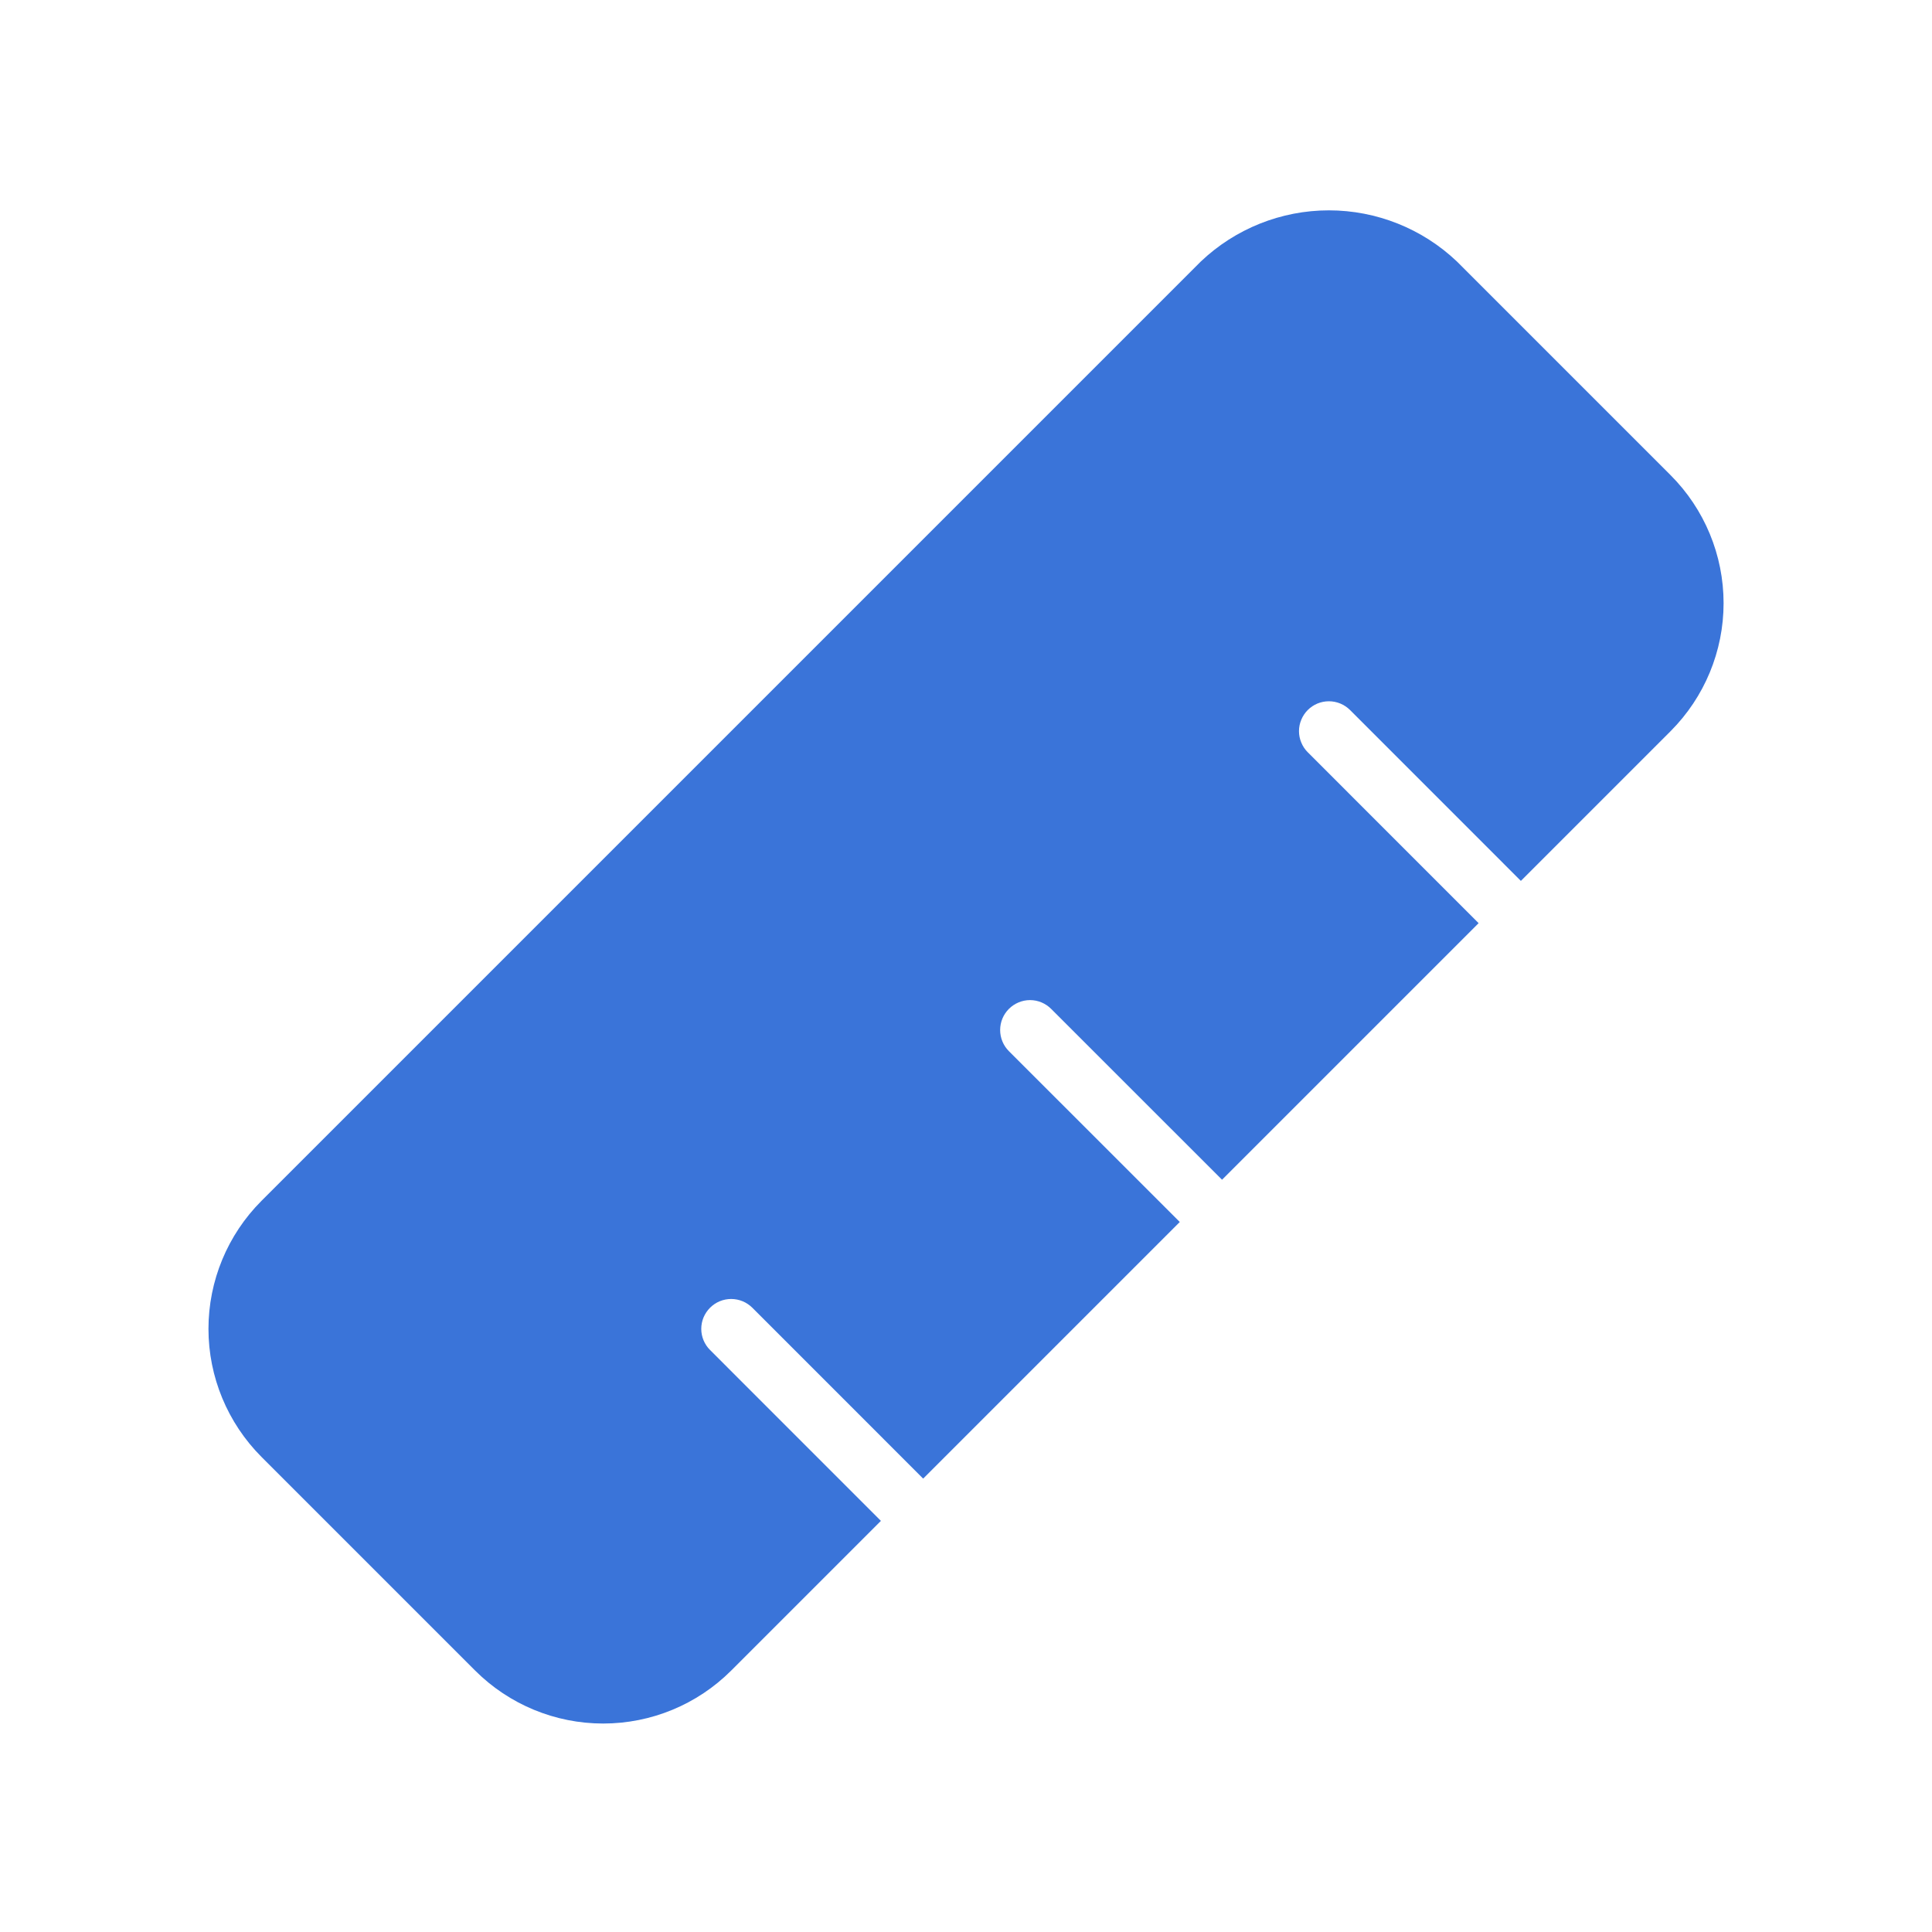 <?xml version="1.0" encoding="UTF-8"?> <svg xmlns="http://www.w3.org/2000/svg" width="40" height="40" viewBox="0 0 40 40" fill="none"><path d="M34.588 9.838L30.163 5.413C29.448 4.734 28.499 4.355 27.513 4.355C26.527 4.355 25.578 4.734 24.863 5.413L5.413 24.863C4.711 25.566 4.316 26.519 4.316 27.513C4.316 28.506 4.711 29.459 5.413 30.163L9.838 34.588C10.541 35.29 11.494 35.684 12.488 35.684C13.482 35.684 14.435 35.29 15.138 34.588L18.238 31.488L14.701 27.95C14.643 27.893 14.598 27.825 14.566 27.749C14.535 27.674 14.519 27.594 14.519 27.513C14.519 27.431 14.535 27.351 14.566 27.276C14.598 27.201 14.643 27.133 14.701 27.075C14.758 27.018 14.826 26.972 14.901 26.941C14.976 26.91 15.057 26.894 15.138 26.894C15.219 26.894 15.3 26.91 15.375 26.941C15.45 26.972 15.518 27.018 15.576 27.075L19.113 30.613L24.426 25.3L20.888 21.763C20.772 21.647 20.707 21.489 20.707 21.325C20.707 21.161 20.772 21.004 20.888 20.888C21.004 20.772 21.162 20.706 21.326 20.706C21.49 20.706 21.647 20.772 21.763 20.888L25.301 24.425L30.613 19.113L27.076 15.575C27.018 15.518 26.973 15.45 26.942 15.374C26.91 15.299 26.894 15.219 26.894 15.138C26.894 15.056 26.91 14.976 26.942 14.901C26.973 14.826 27.018 14.758 27.076 14.7C27.133 14.643 27.201 14.597 27.276 14.566C27.351 14.535 27.432 14.519 27.513 14.519C27.594 14.519 27.675 14.535 27.75 14.566C27.825 14.597 27.893 14.643 27.951 14.7L31.488 18.238L34.588 15.138C35.29 14.434 35.685 13.481 35.685 12.488C35.685 11.494 35.29 10.541 34.588 9.838Z" fill="#3A74D9"></path></svg> 